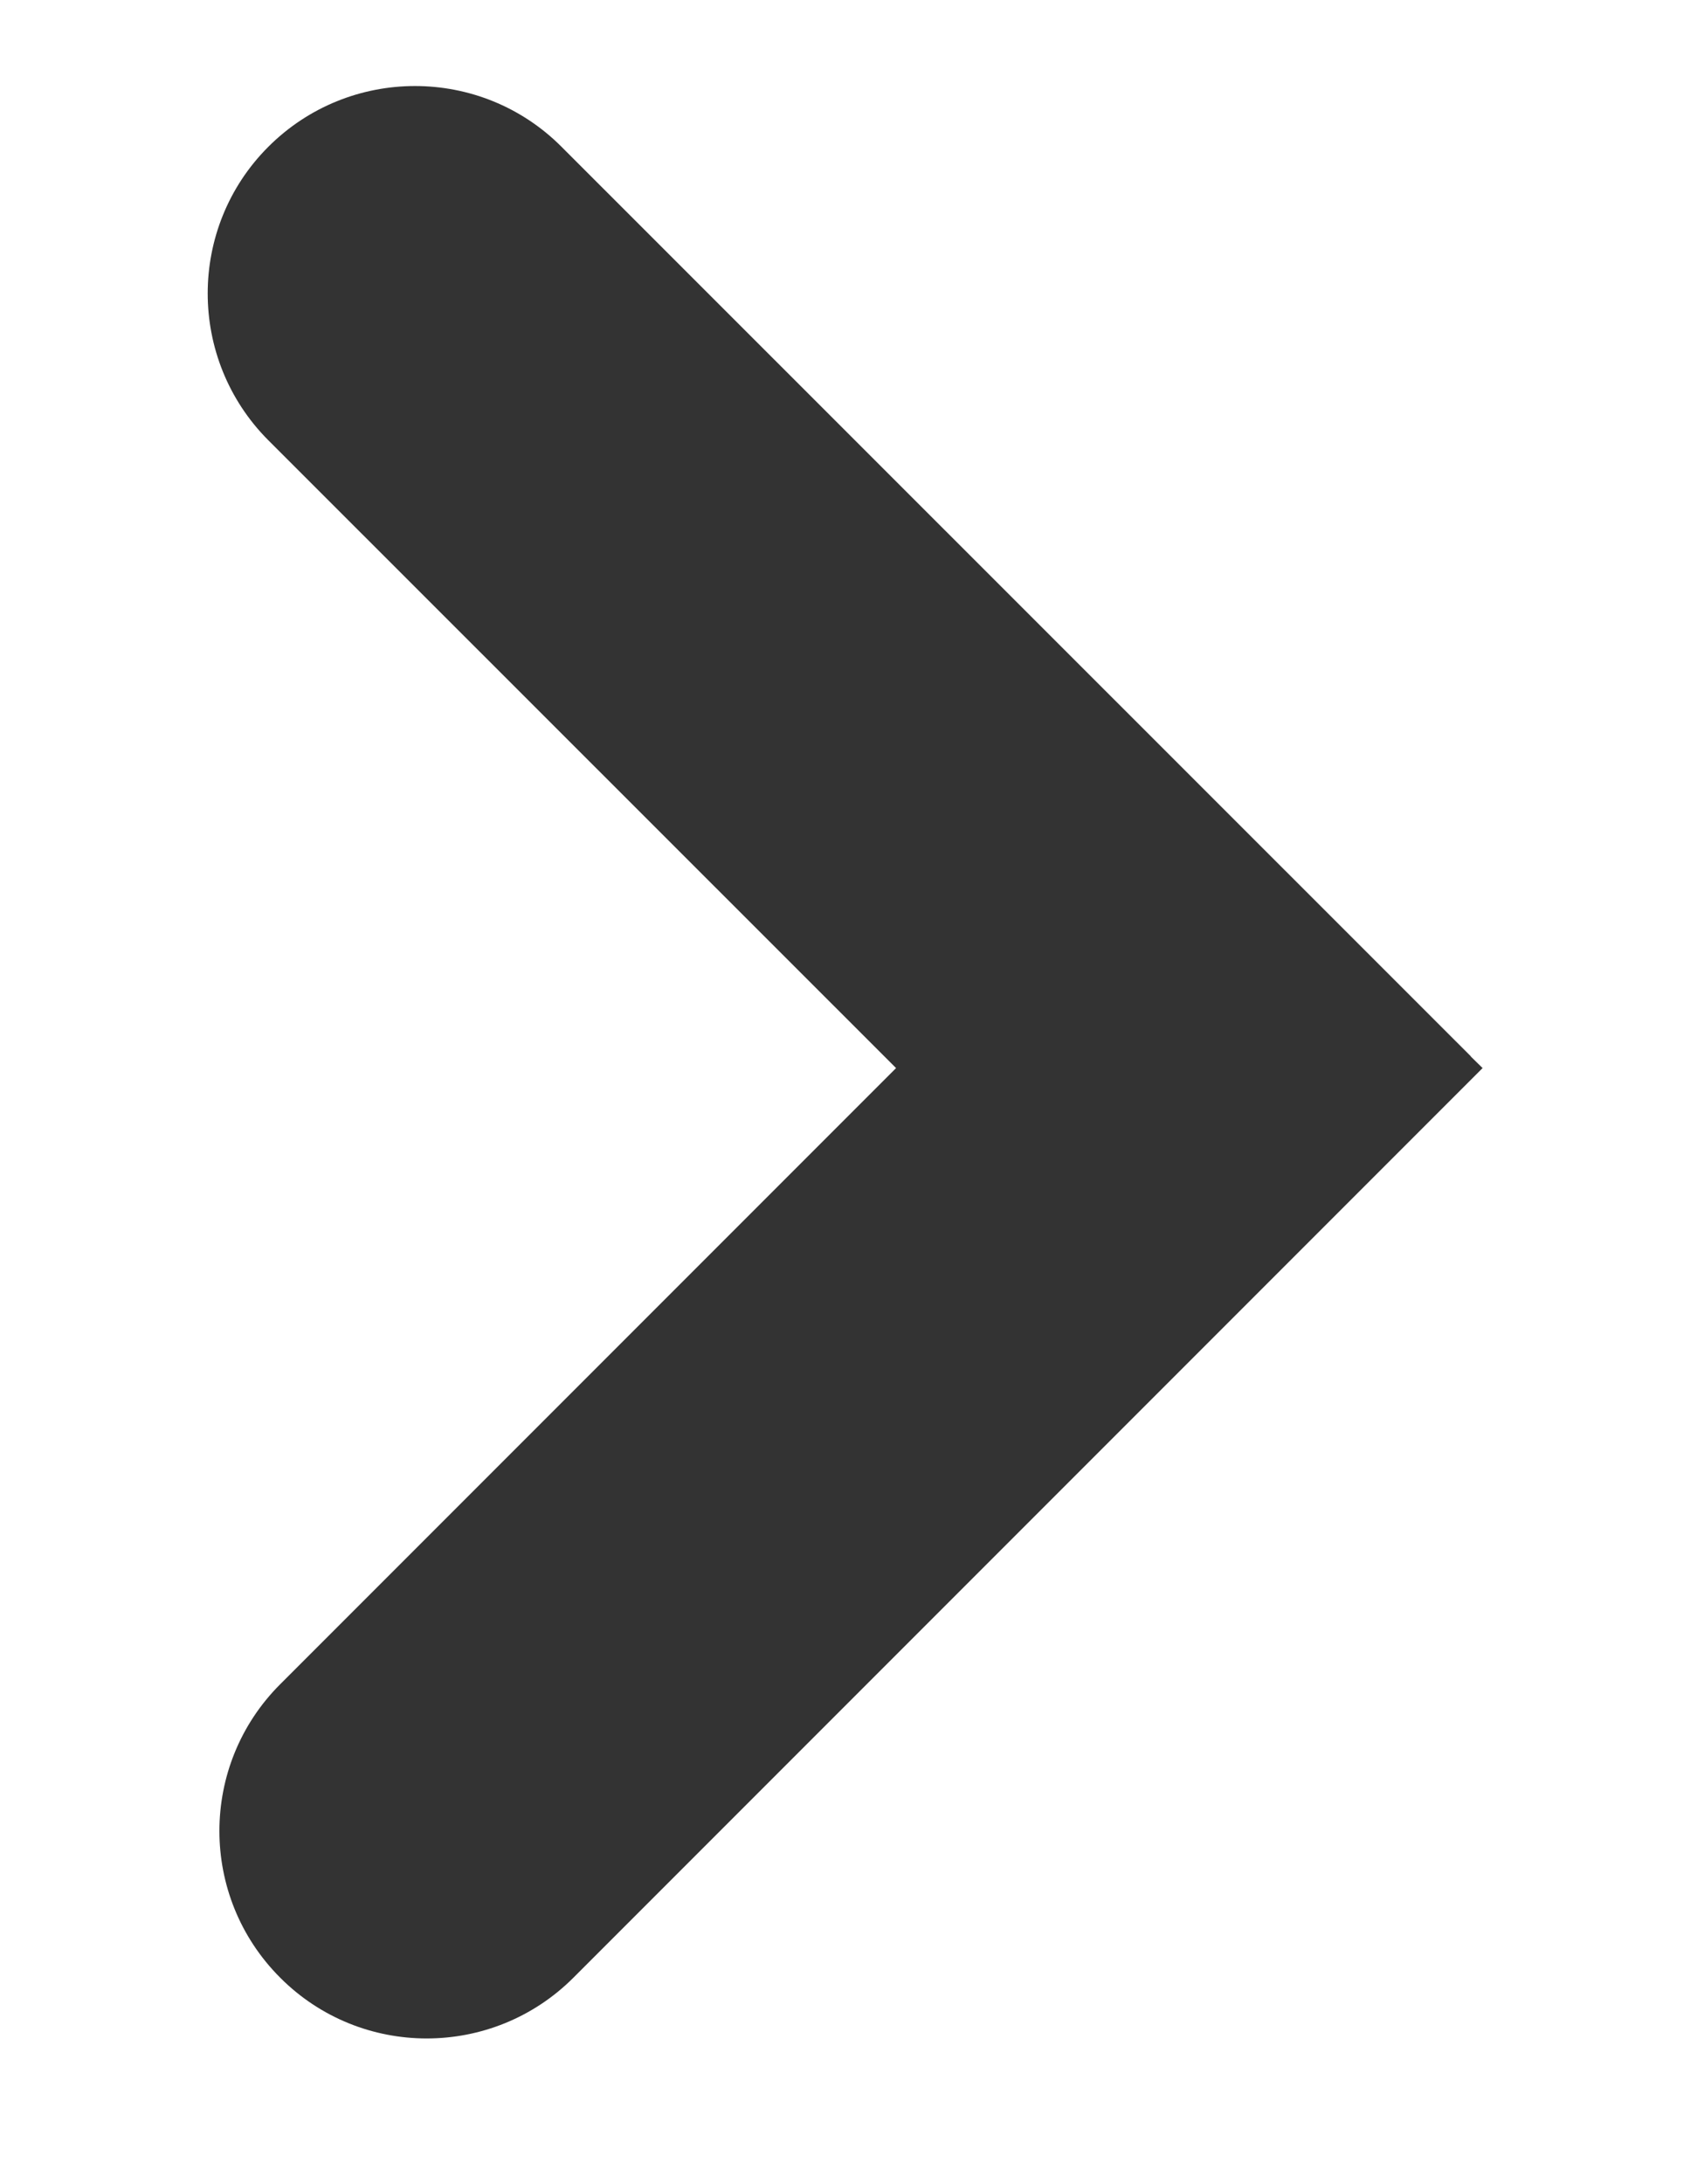 <svg width="7" height="9" viewBox="0 0 7 9" fill="none" xmlns="http://www.w3.org/2000/svg">
<path fill-rule="evenodd" clip-rule="evenodd" d="M2.315 0.605L6.064 4.353L6.063 4.353L6.112 4.401L2.364 8.149C2.03 8.483 1.488 8.483 1.155 8.149C0.821 7.815 0.821 7.274 1.155 6.94L3.694 4.401L1.106 1.814C0.773 1.48 0.773 0.938 1.106 0.605C1.44 0.271 1.982 0.271 2.315 0.605Z" fill="#333333"/>
</svg>
